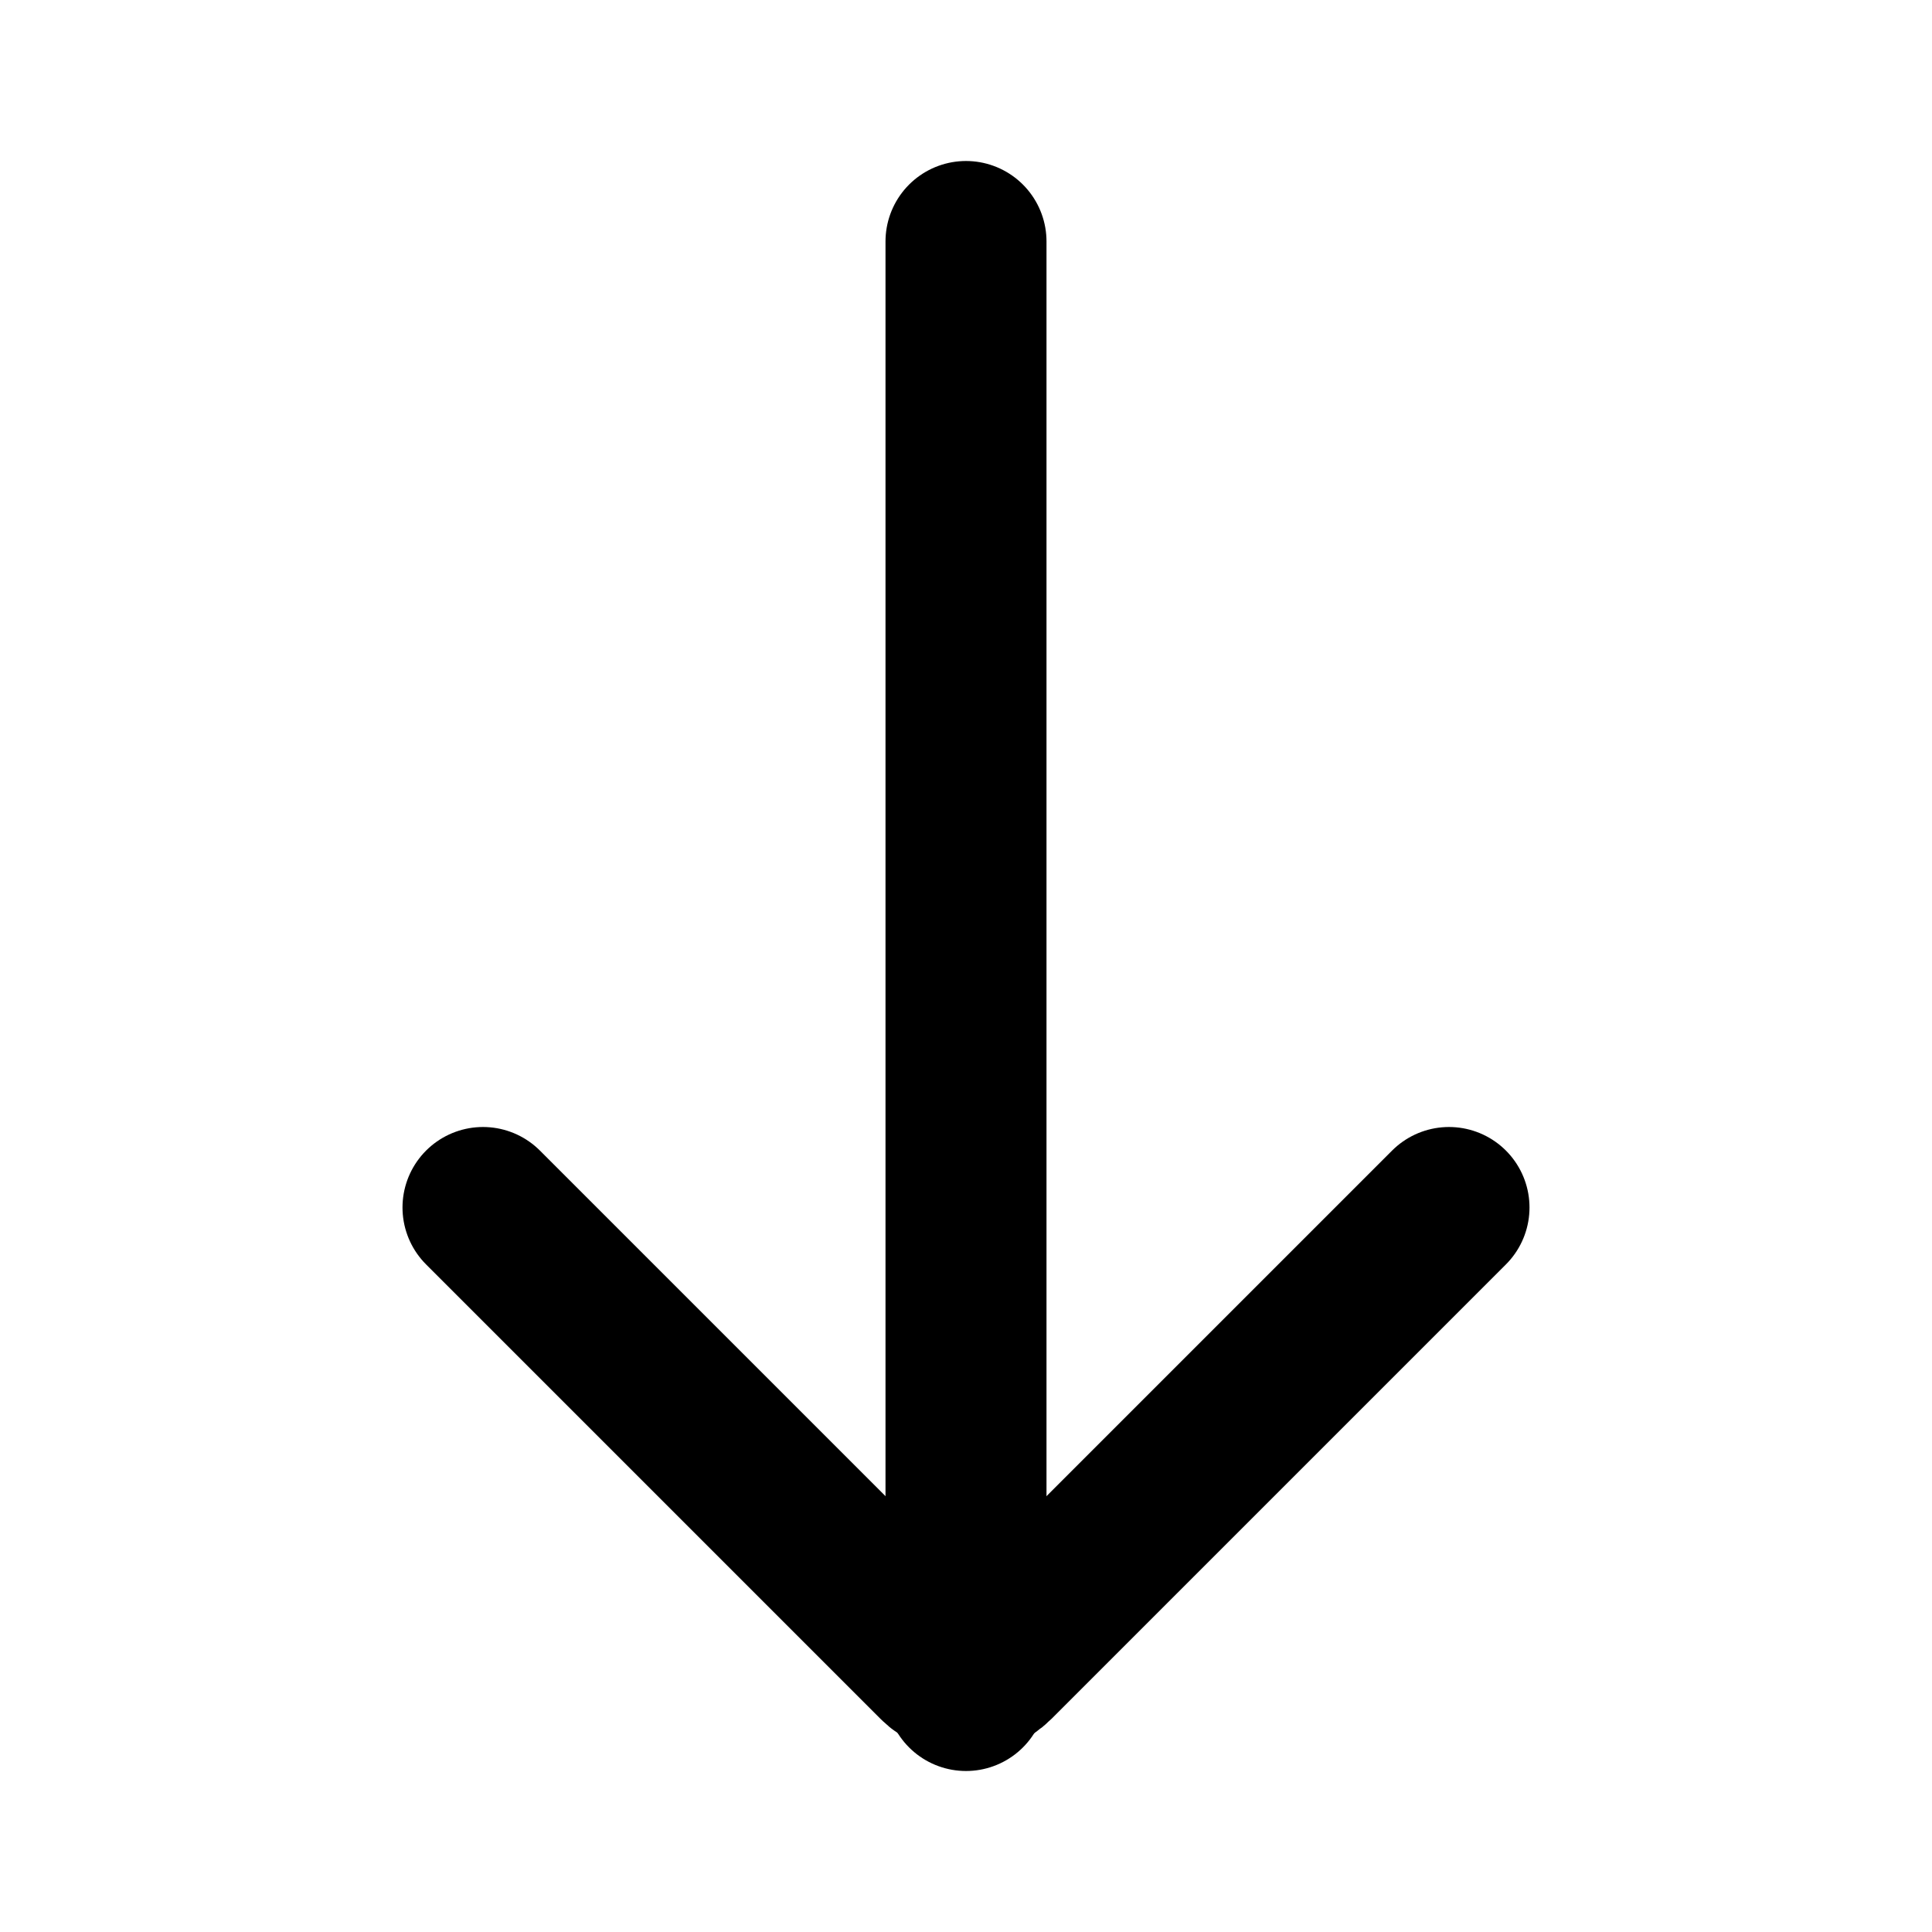 <?xml version="1.0" encoding="utf-8"?><!-- Uploaded to: SVG Repo, www.svgrepo.com, Generator: SVG Repo Mixer Tools -->
<svg width="800px" height="800px" viewBox="0 0 24 24" fill="none" xmlns="http://www.w3.org/2000/svg">
<path d="M6 15L11.646 20.646C11.842 20.842 12.158 20.842 12.354 20.646L18 15" stroke="#000000" stroke-width="2" stroke-linecap="round" stroke-linejoin="round"/>
<path d="M12 21V3" stroke="#000000" stroke-width="2" stroke-linecap="round" stroke-linejoin="round"/>
</svg>